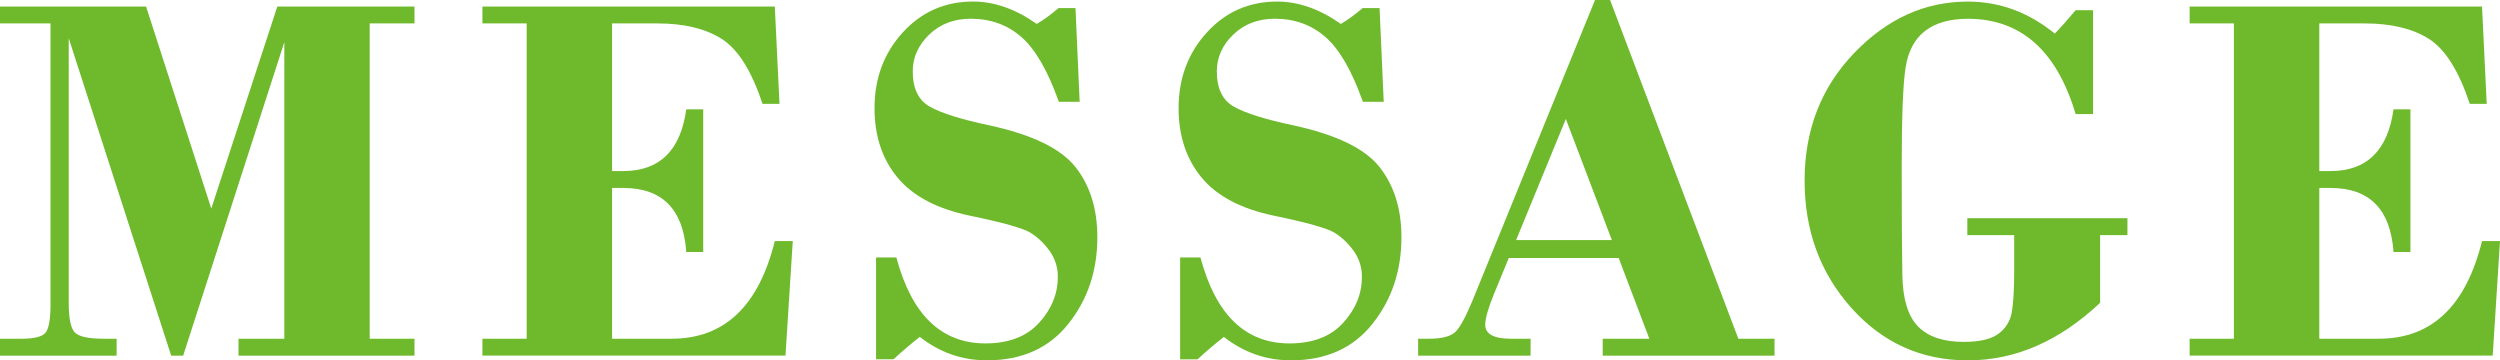 <?xml version="1.0" encoding="utf-8"?>
<!-- Generator: Adobe Illustrator 21.0.2, SVG Export Plug-In . SVG Version: 6.00 Build 0)  -->
<svg version="1.1" id="レイヤー_1" xmlns="http://www.w3.org/2000/svg" xmlns:xlink="http://www.w3.org/1999/xlink" x="0px"
	 y="0px" viewBox="0 0 140.652 20.273" style="enable-background:new 0 0 140.652 20.273;" xml:space="preserve">
<style type="text/css">
	.st0{fill:#6FBA2C;}
</style>
<g>
	<path class="st0" d="M8.218,0.366l3.669,11.367l3.715-11.367h7.718v0.952h-2.52v17.739h2.52v0.952h-9.902v-0.952h2.578V2.373
		L10.304,20.01H9.631L3.867,2.153v14.896c0,0.821,0.103,1.361,0.308,1.62c0.205,0.259,0.771,0.389,1.699,0.389h0.688v0.952H0v-0.952
		h1.201c0.762,0,1.225-0.127,1.392-0.381c0.166-0.254,0.249-0.767,0.249-1.54V1.318H0V0.366H8.218z"/>
	<path class="st0" d="M34.436,1.318v8.306h0.63c2.041,0,3.223-1.157,3.545-3.472h0.952v8.027h-0.952
		c-0.166-2.402-1.348-3.604-3.545-3.604h-0.63v8.481h3.354c2.959,0,4.893-1.831,5.801-5.493h1.011l-0.41,6.445H27.141v-0.952h2.49
		V1.318h-2.49V0.366h16.45l0.264,5.479h-0.952c-0.616-1.855-1.382-3.074-2.297-3.655s-2.12-0.872-3.617-0.872H34.436z"/>
	<path class="st0" d="M60.508,0.454l0.234,5.273h-1.172c-0.615-1.738-1.316-2.952-2.102-3.64c-0.786-0.688-1.736-1.033-2.849-1.033
		c-0.947,0-1.729,0.298-2.344,0.894s-0.923,1.284-0.923,2.065c0,0.967,0.322,1.631,0.967,1.992s1.752,0.709,3.324,1.043
		c2.411,0.521,4.03,1.301,4.856,2.34c0.826,1.04,1.239,2.359,1.239,3.96c0,1.883-0.544,3.508-1.633,4.875
		c-1.089,1.366-2.615,2.049-4.578,2.049c-1.397,0-2.656-0.439-3.779-1.318c-0.547,0.43-1.04,0.85-1.479,1.26h-0.981v-5.728h1.143
		c0.859,3.223,2.529,4.834,5.01,4.834c1.309,0,2.314-0.386,3.018-1.157s1.055-1.636,1.055-2.593c0-0.537-0.154-1.021-0.461-1.45
		s-0.667-0.771-1.077-1.025s-1.543-0.573-3.397-0.958c-1.855-0.384-3.215-1.099-4.08-2.143c-0.865-1.043-1.298-2.346-1.298-3.907
		c0-1.678,0.529-3.098,1.587-4.259c1.058-1.161,2.377-1.741,3.957-1.741c1.199,0,2.394,0.42,3.584,1.26
		c0.38-0.225,0.79-0.522,1.229-0.894H60.508z"/>
	<path class="st0" d="M77.615,0.454l0.234,5.273h-1.172c-0.615-1.738-1.316-2.952-2.102-3.64c-0.786-0.688-1.736-1.033-2.849-1.033
		c-0.947,0-1.729,0.298-2.344,0.894S68.46,3.232,68.46,4.014c0,0.967,0.322,1.631,0.967,1.992s1.752,0.709,3.324,1.043
		c2.411,0.521,4.03,1.301,4.856,2.34c0.826,1.04,1.239,2.359,1.239,3.96c0,1.883-0.544,3.508-1.633,4.875
		c-1.089,1.366-2.615,2.049-4.578,2.049c-1.397,0-2.656-0.439-3.779-1.318c-0.547,0.43-1.04,0.85-1.479,1.26h-0.981v-5.728h1.143
		c0.859,3.223,2.529,4.834,5.01,4.834c1.309,0,2.314-0.386,3.018-1.157s1.055-1.636,1.055-2.593c0-0.537-0.154-1.021-0.461-1.45
		s-0.667-0.771-1.077-1.025s-1.543-0.573-3.397-0.958c-1.855-0.384-3.215-1.099-4.08-2.143c-0.865-1.043-1.298-2.346-1.298-3.907
		c0-1.678,0.529-3.098,1.587-4.259c1.058-1.161,2.377-1.741,3.957-1.741c1.199,0,2.394,0.42,3.584,1.26
		c0.38-0.225,0.79-0.522,1.229-0.894H77.615z"/>
	<path class="st0" d="M91.069,14.517h-6.185l-0.829,2.016c-0.329,0.801-0.494,1.383-0.494,1.746c0,0.52,0.489,0.779,1.466,0.779
		h1.085v0.952h-6.328v-0.952h0.571c0.752,0,1.26-0.127,1.523-0.382c0.264-0.254,0.586-0.846,0.969-1.774L89.737,0h0.847
		l7.217,19.058h2.036v0.952h-9.668v-0.952h2.625L91.069,14.517z M85.298,13.506h5.386l-2.588-6.812L85.298,13.506z"/>
	<path class="st0" d="M118.154,13.228v3.809c-2.295,2.158-4.775,3.237-7.441,3.237c-2.607,0-4.79-0.981-6.548-2.944
		s-2.637-4.351-2.637-7.163c0-2.852,0.928-5.244,2.783-7.178c1.855-1.934,3.989-2.9,6.401-2.9c1.787,0,3.418,0.601,4.893,1.802
		c0.332-0.342,0.723-0.781,1.172-1.318h0.981v5.845h-0.981c-1.064-3.574-3.086-5.361-6.064-5.361c-1.006,0-1.804,0.225-2.395,0.674
		c-0.591,0.449-0.959,1.135-1.106,2.058s-0.22,2.791-0.22,5.603c0,2.725,0.012,4.758,0.037,6.101
		c0.024,1.343,0.32,2.302,0.886,2.878c0.566,0.576,1.421,0.864,2.563,0.864c0.898,0,1.553-0.154,1.963-0.461
		s0.659-0.715,0.747-1.223s0.132-1.289,0.132-2.344v-1.978h-2.637v-0.952h9.009v0.952H118.154z"/>
	<path class="st0" d="M130.486,1.318v8.306h0.63c2.041,0,3.223-1.157,3.545-3.472h0.952v8.027h-0.952
		c-0.166-2.402-1.348-3.604-3.545-3.604h-0.63v8.481h3.354c2.959,0,4.893-1.831,5.801-5.493h1.011l-0.41,6.445h-17.051v-0.952h2.49
		V1.318h-2.49V0.366h16.45l0.264,5.479h-0.952c-0.616-1.855-1.382-3.074-2.297-3.655s-2.12-0.872-3.617-0.872H130.486z"/>
</g>
</svg>

